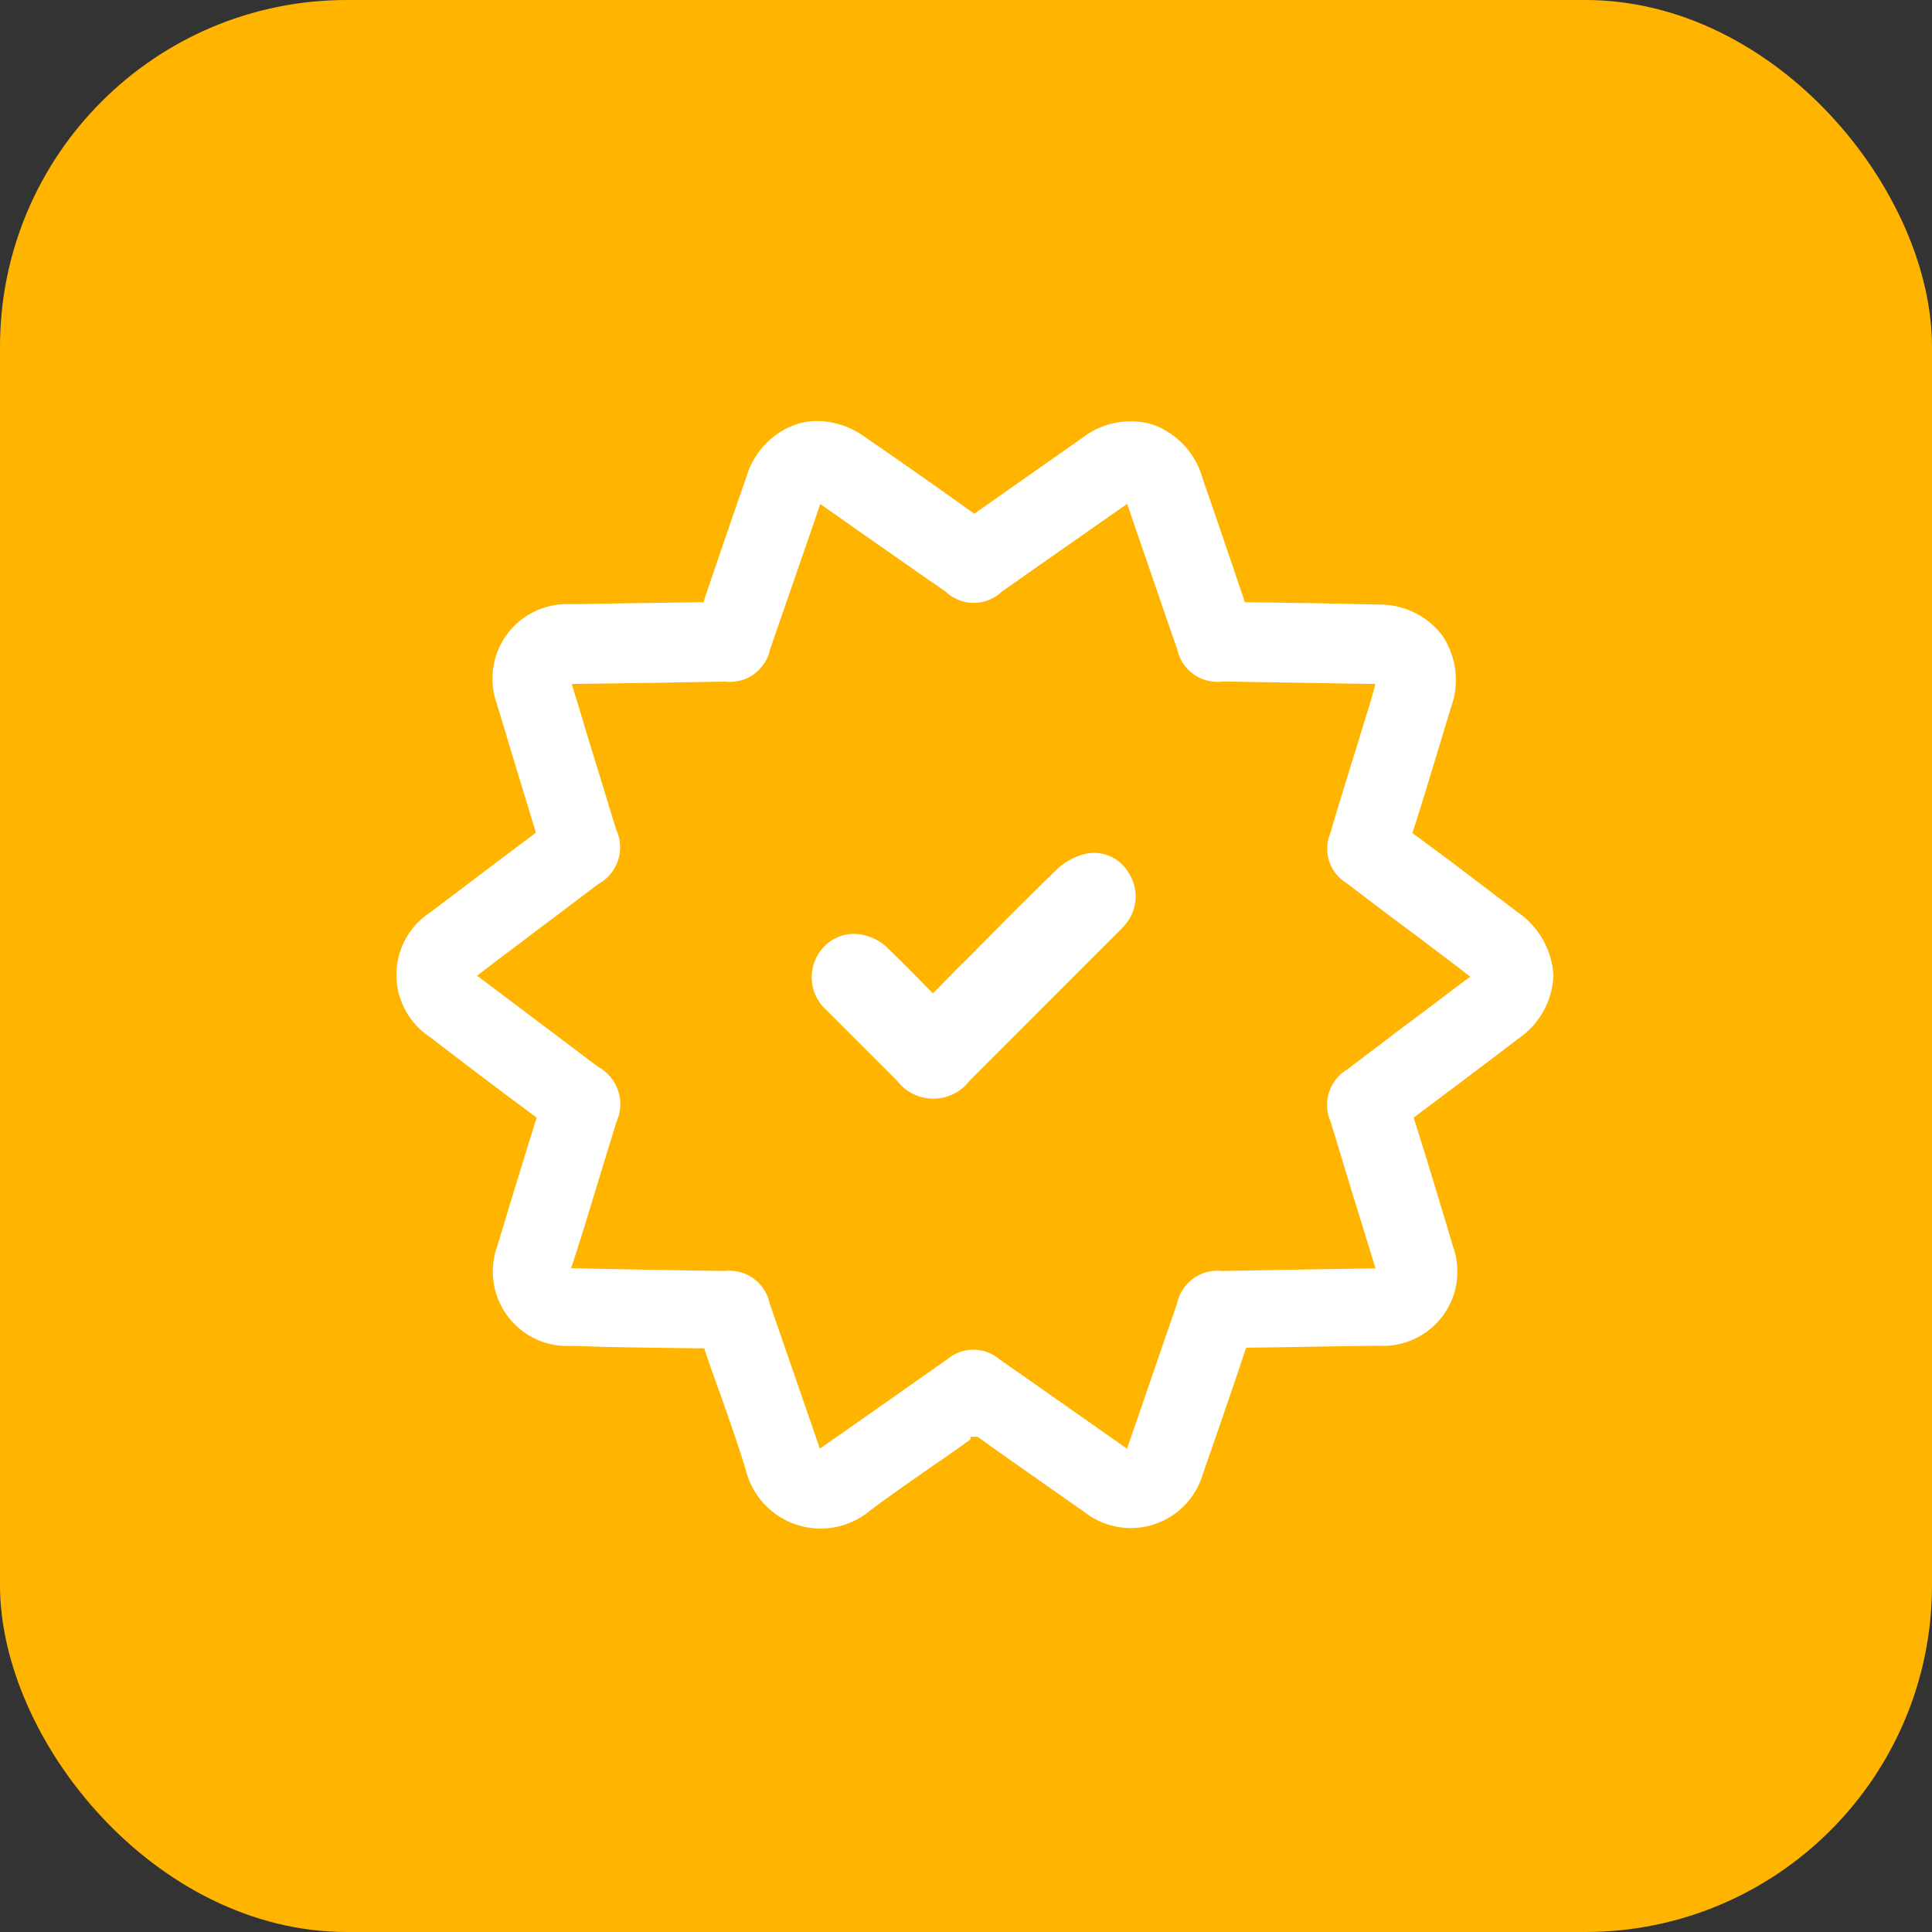 <svg xmlns="http://www.w3.org/2000/svg" width="78" height="78" viewBox="0 0 78 78">
  <rect x="0" y="0" width="78" height="78" fill="#333333" stroke="none"/>
  <g id="Group_16094" data-name="Group 16094" transform="translate(-486 -1198)">
    <g id="Group_16090" data-name="Group 16090" transform="translate(486.486 1198.453)">
      <g id="Group_998" data-name="Group 998" transform="translate(-0.486 -0.453)">
        <rect id="Rectangle_231" data-name="Rectangle 231" width="78" height="78" rx="14" fill="#ffb500"/>
      </g>
    </g>
    <g id="Group_16091" data-name="Group 16091" transform="translate(-3477.16 -3071.145)">
      <path id="Path_1139" data-name="Path 1139" d="M4025.877,4308.514a3.341,3.341,0,0,0-1.437-2.535h0l-.039-.03c-.309-.235-.617-.47-.911-.69-.937-.716-2.047-1.56-3.187-2.391l-.12-.087.044-.142c.385-1.206.748-2.406,1.1-3.566.15-.5.294-.975.435-1.431a3.214,3.214,0,0,0-.384-2.856,3.179,3.179,0,0,0-2.583-1.233c-.236-.008-.468-.011-.7-.015s-.473-.008-.713-.016c-1.224-.029-2.494-.045-3.722-.06l-.238,0-.423-1.245c-.38-1.122-.761-2.243-1.142-3.339l-.169-.491a3.2,3.2,0,0,0-1.986-2.1,3.151,3.151,0,0,0-2.809.51l-1.062.747c-1.058.74-2.142,1.5-3.215,2.258l-.119.084-.119-.085c-1.121-.8-2.623-1.863-4.307-3.019a3.348,3.348,0,0,0-1.906-.64,2.8,2.8,0,0,0-.888.144,3.192,3.192,0,0,0-1.972,2.081c-.519,1.489-1.076,3.109-1.7,4.953l-.046.137-3.391.048c-.656.016-1.334.031-2,.031a3.009,3.009,0,0,0-2.947,4.029l.222.736c.425,1.407.868,2.875,1.312,4.323l.042.139-.116.087c-.836.625-1.678,1.261-2.511,1.891l-1.476,1.115-.185.138a3.009,3.009,0,0,0,.016,5.023l.6.461c1.073.818,2.322,1.77,3.585,2.7l.118.087-.044.14c-.558,1.783-1.081,3.507-1.564,5.1a3.007,3.007,0,0,0,2.935,3.982c.4,0,.81.015,1.262.032,1.284.029,2.631.045,3.934.06l.241,0,.046.139c.184.551.384,1.122.581,1.65l.1.281c.322.922.655,1.876.948,2.828a3.111,3.111,0,0,0,5.03,1.646c.715-.537,1.467-1.061,2.194-1.568l.268-.187c.633-.434,1.124-.778,1.583-1.109v-.109h.273l.069.04c.652.473,1.325.944,1.976,1.4q.449.315.89.625c.238.168.475.333.712.5s.477.331.714.5a3.04,3.04,0,0,0,1.783.622h.062a3.031,3.031,0,0,0,2.9-2.179l.132-.378c.55-1.584,1.071-3.08,1.569-4.586l.046-.14h.147c.685-.009,1.378-.02,2.069-.031.669-.012,1.338-.023,1.995-.031l1.166-.015a3,3,0,0,0,2.965-4.043c-.588-1.981-1.075-3.579-1.533-5.028l-.044-.139.191-.144c1.362-1.021,2.77-2.078,4.049-3.056A3.237,3.237,0,0,0,4025.877,4308.514Zm-3.582.226c-.4.3-.788.594-1.18.891s-.795.6-1.2.9-.781.594-1.172.889-.782.59-1.172.888a1.668,1.668,0,0,0-.695,2.109c.168.544.334,1.093.5,1.643s.329,1.094.5,1.637l.817,2.655-.435.007c-1.885.029-3.834.06-5.743.1a1.666,1.666,0,0,0-1.835,1.319c-.345.988-.684,1.977-1.025,2.969q-.328.959-.661,1.922l-.335.963-1.9-1.334c-1.086-.762-2.172-1.524-3.245-2.273a1.628,1.628,0,0,0-2.112,0c-.887.616-1.76,1.233-2.634,1.851l-.048.034c-.371.257-.737.514-1.1.77s-.756.53-1.138.795l-.224.156-.088-.259c-.153-.452-.311-.9-.467-1.355s-.315-.906-.468-1.359c-.168-.482-.333-.961-.5-1.441s-.33-.958-.5-1.44a1.664,1.664,0,0,0-1.833-1.319c-1.949-.031-3.948-.062-5.906-.107l-.278-.007.087-.264c.253-.77.484-1.528.708-2.262l.227-.739c.13-.437.265-.875.4-1.313s.268-.873.4-1.309a1.722,1.722,0,0,0-.738-2.245l-4.879-3.675.214-.166c.367-.283.738-.562,1.109-.841s.746-.561,1.114-.845c.417-.309.827-.619,1.236-.929s.822-.623,1.236-.93a1.689,1.689,0,0,0,.708-2.181c-.146-.467-.288-.934-.43-1.4s-.284-.937-.429-1.4-.289-.941-.43-1.413-.284-.942-.429-1.409l-.082-.263,2.438-.035c.622-.007,1.246-.019,1.871-.03s1.25-.023,1.872-.031a1.664,1.664,0,0,0,1.833-1.319c.168-.482.333-.961.5-1.44s.33-.959.5-1.442q.229-.677.467-1.356t.467-1.356l.088-.26.225.159c1.433,1.01,2.973,2.087,4.846,3.388a1.637,1.637,0,0,0,2.249,0q1.208-.851,2.423-1.7t2.422-1.693l.224-.158.61,1.777q.3.872.6,1.743.4,1.173.809,2.335a1.665,1.665,0,0,0,1.833,1.319h.166l6.008.1-.1.365c-.106.374-.236.816-.386,1.267-.178.605-.325,1.084-.475,1.547l-.164.534c-.23.751-.469,1.527-.693,2.3a1.627,1.627,0,0,0,.663,2.033c.95.724,1.932,1.472,2.912,2.191.31.24.62.474.93.708s.623.469.93.707l.214.165Z" transform="translate(0)" fill="#fff"/>
      <path id="Path_1140" data-name="Path 1140" d="M4071.635,4370.84a2.573,2.573,0,0,0-1.117.608c-.937.909-1.939,1.906-3.062,3.047-.093.092-.182.184-.271.274-.177.18-.36.367-.547.543-.164.165-.328.333-.492.5s-.331.338-.5.508l-.146.145-.3-.3c-.508-.523-.979-.995-1.485-1.485a2.01,2.01,0,0,0-1.4-.615,1.673,1.673,0,0,0-1.2.505,1.778,1.778,0,0,0,.107,2.592l2.822,2.822a1.843,1.843,0,0,0,2.943,0l6.013-6.013a2.914,2.914,0,0,0,.374-.429,1.737,1.737,0,0,0,.028-1.938A1.613,1.613,0,0,0,4071.635,4370.84Z" transform="translate(-64.675 -67.217)" fill="#fff"/>
    </g>
  </g>
</svg>
